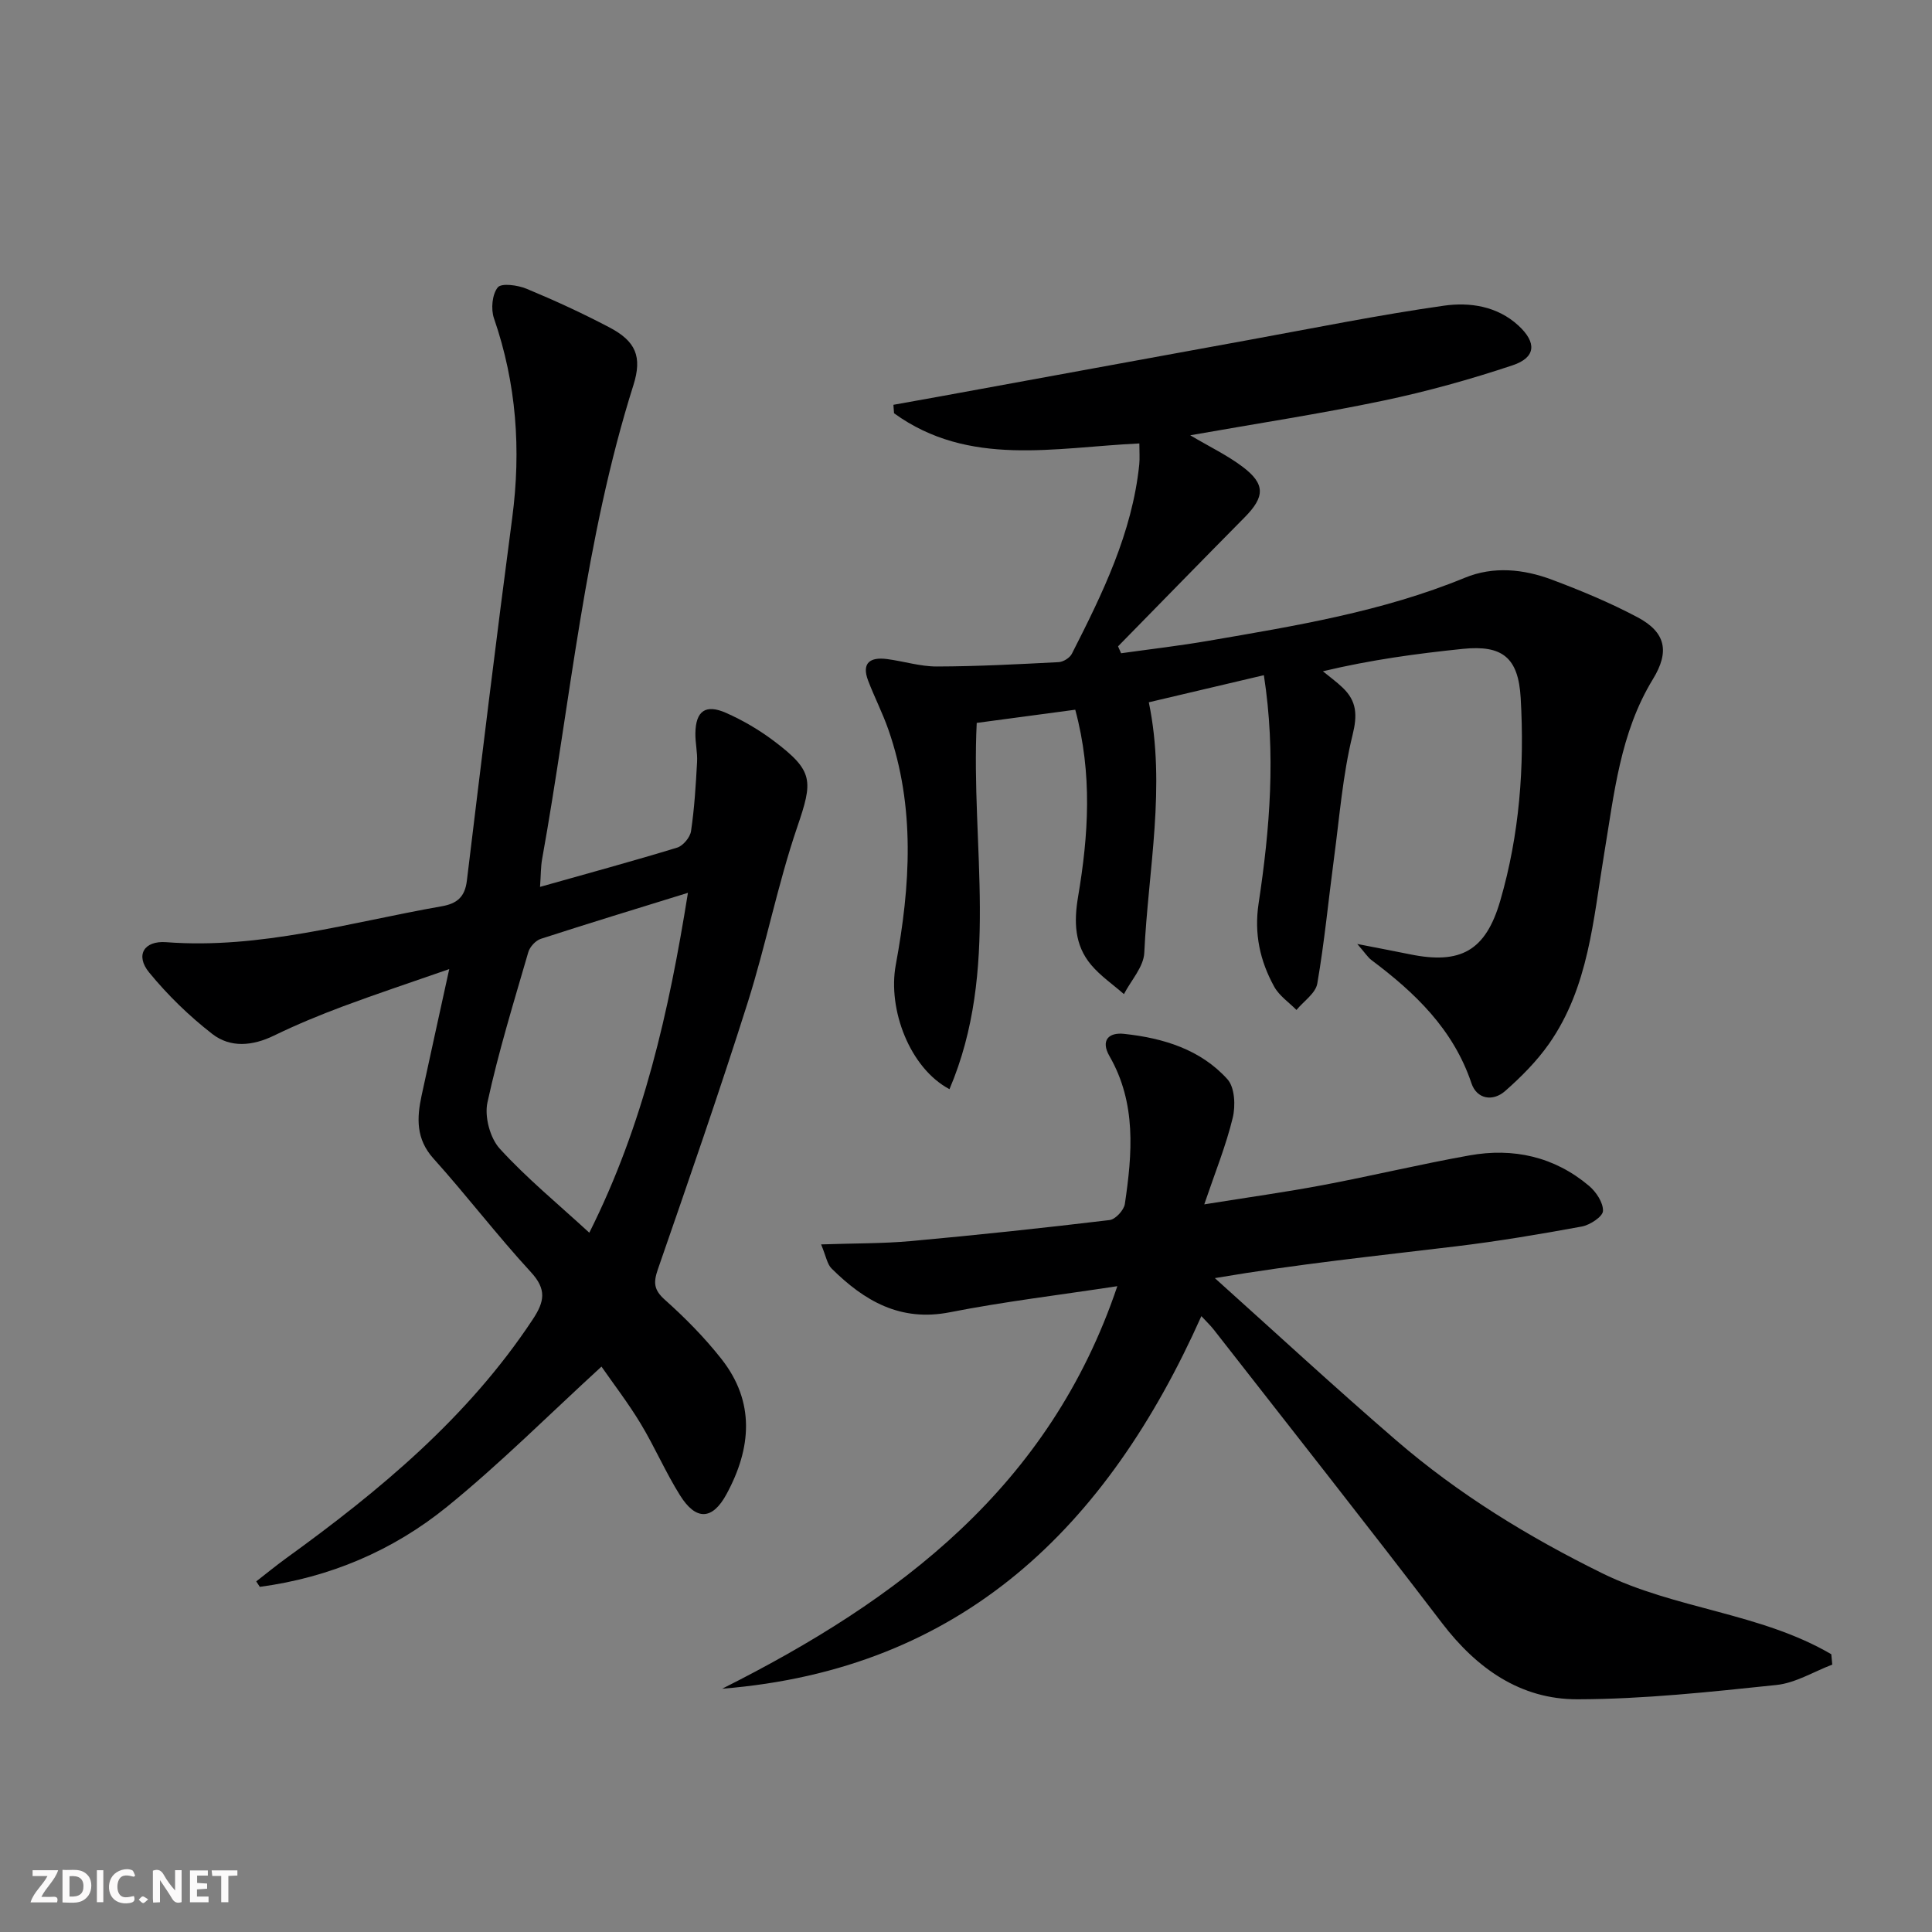 <svg enable-background="new 0 0 400 400" viewBox="0 0 400 400" xmlns="http://www.w3.org/2000/svg"><rect x="0" y="0" width="400" height="400" fill="#808080" stroke="none"/><g fill="#fbfafa"><path d="m37.59 393.81c-.92.31-1.52.05-2-.78-.7-1.2-1.52-2.34-2.47-3.78v4.59c-.55.03-.95.05-1.41.07-.03-.37-.06-.64-.06-.91 0-1.91 0-3.81 0-5.7 1.13-.41 1.77-.03 2.29.91.62 1.11 1.38 2.14 2.31 3.19v-4.2h1.35v6.61z"/><path d="m12.94 393.88v-6.75c1.9.19 3.93-.54 5.37 1.29.8 1.01.78 2.88.03 3.97-1.37 1.97-3.4 1.51-5.4 1.49m1.45-1.22c2.04.12 2.92-.58 2.89-2.21-.03-1.51-.98-2.19-2.89-2z"/><path d="m11.81 393.87h-5.49c.68-2.18 2.47-3.48 3.51-5.45h-3.08v-1.21h5.29c-.71 2.13-2.44 3.48-3.47 5.51.86 0 1.63.04 2.39-.01.79-.05 1.14.21.85 1.16"/><path d="m39.33 393.86v-6.61h3.7v1.07h-2.22v1.52c.68.04 1.34.09 2.07.13v1.07c-.72.05-1.38.09-2.1.14v1.48h2.4v1.19h-3.85z"/><path d="m27.71 388.56c-1.15-.3-2.46-.61-3.1.64-.37.73-.41 1.93-.06 2.67.63 1.35 1.99.93 3.17.68.35.94-.01 1.32-.93 1.46-1.62.25-3.05-.27-3.76-1.48-.73-1.25-.6-3.03.31-4.17.88-1.11 2.71-1.7 4-1.16.32.13.44.74.65 1.12-.1.08-.19.16-.28.24"/><path d="m49.15 387.24v1.07c-.59.02-1.17.05-1.87.08v5.44h-1.48v-5.44h-1.85c-.05-.4-.08-.73-.13-1.15z"/><path d="m20.06 387.21h1.33v6.62h-1.33z"/><path d="m30.68 393.25c-.49.38-.8.79-1.05.76-.32-.05-.6-.45-.9-.7.26-.24.51-.64.8-.67.29-.04.62.3 1.15.61"/></g><path d="m246.42 90.12c4.03 2.39 7.65 4.12 10.79 6.48 4.81 3.6 4.7 6.25.46 10.53-8.77 8.86-17.46 17.79-26.19 26.69.21.48.42.95.63 1.43 6.05-.85 12.13-1.55 18.15-2.59 17.97-3.09 35.98-6.03 53.02-13.04 5.92-2.44 12.15-1.8 18.01.39 6.05 2.27 12.06 4.77 17.75 7.79 5.85 3.11 6.67 7.11 3.18 12.81-6.8 11.12-8.03 23.78-10.1 36.19-2.26 13.56-3.18 27.54-11.4 39.29-2.54 3.62-5.76 6.86-9.09 9.79-2.57 2.26-5.88 1.68-6.98-1.6-3.75-11.17-11.68-18.75-20.72-25.52-.73-.55-1.24-1.39-2.92-3.32 4.6.9 7.74 1.49 10.87 2.13 10.56 2.17 15.72-.74 18.73-11.08 3.99-13.72 5.05-27.8 4.23-42-.48-8.31-3.74-10.99-11.96-10.15-9.53.98-19.02 2.26-28.99 4.64 1.37 1.13 2.82 2.17 4.1 3.4 2.92 2.79 3.07 5.65 2.04 9.81-2.04 8.29-2.69 16.92-3.83 25.43-1.16 8.68-1.98 17.41-3.47 26.02-.35 2.01-2.82 3.65-4.31 5.46-1.57-1.59-3.57-2.93-4.61-4.82-2.94-5.33-4.18-10.94-3.23-17.23 2.34-15.47 3.61-31.03 1.09-47.26-8.19 1.93-16.18 3.81-23.82 5.61 3.61 17.46-.13 34.67-.94 51.88-.14 2.91-2.74 5.7-4.21 8.54-2.28-2-4.85-3.75-6.78-6.04-3.48-4.11-3.59-8.95-2.71-14.15 2.14-12.67 3-25.39-.59-38.69-6.77.91-13.42 1.8-20.4 2.73-1.25 25.38 4.86 51.16-5.64 75.83-8.19-4.33-12.83-16.48-11.12-25.73 3.02-16.33 4.08-32.67-1.54-48.74-1.2-3.43-2.88-6.7-4.18-10.1-1.43-3.76.49-4.92 3.9-4.48 3.46.45 6.89 1.55 10.33 1.54 8.41-.02 16.81-.47 25.21-.9.96-.05 2.3-.88 2.73-1.72 6.34-12.45 12.49-25 13.96-39.19.13-1.29.02-2.61.02-4.37-17.52.82-35.28 4.97-50.79-6.25-.04-.58-.09-1.17-.13-1.75 3.23-.58 6.46-1.15 9.69-1.74 21.36-3.9 42.72-7.83 64.08-11.72 13.39-2.44 26.74-5.15 40.2-7.06 5.34-.76 11.04.07 15.43 4.11 3.82 3.52 3.65 6.61-1.2 8.23-8.78 2.93-17.76 5.43-26.83 7.33-12.99 2.72-26.11 4.72-39.92 7.16z" fill="#000001"/><path d="m111.81 183.62c9.91-2.8 19.19-5.32 28.39-8.13 1.23-.38 2.68-2.13 2.87-3.41.7-4.73.99-9.52 1.25-14.3.11-1.97-.38-3.97-.35-5.96.07-4.61 2.09-6.11 6.36-4.22 3.46 1.53 6.82 3.5 9.84 5.77 8.36 6.29 8.15 8.29 4.88 17.89-4.06 11.9-6.46 24.35-10.26 36.35-5.86 18.5-12.23 36.84-18.58 55.17-.95 2.75-.87 4.26 1.45 6.33 4.2 3.75 8.21 7.81 11.69 12.23 7.05 8.94 6.21 18.53 1.06 28.02-2.92 5.38-6.32 5.51-9.62.23-3-4.78-5.24-10.03-8.16-14.86-2.56-4.24-5.6-8.19-8.1-11.79-10.88 9.96-20.96 20.07-31.98 29.02-11.22 9.1-24.34 14.66-38.76 16.58-.25-.38-.5-.75-.74-1.13 2.07-1.61 4.1-3.27 6.22-4.81 19.38-14.01 37.62-29.16 51.01-49.4 2.47-3.73 2.94-6.24-.38-9.84-6.98-7.58-13.25-15.82-20.15-23.49-3.65-4.06-3.47-8.38-2.46-13.06 1.81-8.38 3.66-16.75 5.72-26.17-7.88 2.75-15.02 5.11-22.06 7.74-4.82 1.8-9.6 3.78-14.23 6.03-4.44 2.16-9.02 2.57-12.77-.34-4.79-3.72-9.24-8.05-13.08-12.74-2.9-3.54-1.07-6.61 3.54-6.26 19.55 1.48 38.12-4.12 57.02-7.43 3.22-.56 4.82-1.94 5.23-5.3 3.04-25.05 6.08-50.11 9.39-75.13 1.86-14.11.88-27.81-3.78-41.31-.66-1.91-.38-4.96.79-6.4.76-.94 4.15-.47 5.97.29 5.83 2.42 11.59 5.07 17.17 8.01 5.41 2.85 6.81 6.02 4.94 11.94-10.11 31.98-13 65.34-18.9 98.12-.29 1.63-.25 3.29-.43 5.76zm30.62 1.23c-10.65 3.3-20.59 6.32-30.47 9.53-1.07.35-2.26 1.65-2.58 2.75-3 10.33-6.18 20.63-8.46 31.12-.64 2.93.53 7.36 2.55 9.57 5.54 6.08 11.97 11.36 18.54 17.4 11.25-22.41 16.49-45.84 20.42-70.37z" fill="#000001"/><path d="m149.52 349.63c36.59-18.37 67.8-41.77 81.81-83.34-12.13 1.85-23.48 3.2-34.67 5.4-10.27 2.02-17.73-2.36-24.49-9.06-.92-.91-1.14-2.53-2.17-4.99 6.88-.24 12.78-.16 18.62-.69 13.72-1.25 27.43-2.71 41.11-4.35 1.21-.14 2.97-2.05 3.16-3.34 1.54-10.43 2.42-20.85-3.18-30.59-1.89-3.29-.16-4.97 3.03-4.62 8.08.87 15.82 3.21 21.4 9.41 1.51 1.68 1.69 5.49 1.08 7.98-1.38 5.72-3.62 11.23-5.89 17.91 9.01-1.45 16.85-2.53 24.62-4 10.11-1.91 20.13-4.32 30.25-6.13 9.1-1.64 17.6.24 24.78 6.29 1.48 1.24 2.97 3.49 2.9 5.21-.05 1.17-2.69 2.91-4.39 3.22-8.64 1.59-17.32 3.05-26.04 4.1-16.29 1.97-32.62 3.64-49.93 6.58 12.5 11.22 24.84 22.63 37.56 33.6 12.9 11.13 27.32 19.96 42.63 27.5 15.15 7.46 32.76 8.18 47.44 16.77.07.72.13 1.44.2 2.15-3.85 1.46-7.61 3.81-11.58 4.22-13.69 1.43-27.44 2.93-41.17 2.96-11.79.03-20.86-6.37-28.06-15.8-15.55-20.37-31.44-40.48-47.21-60.69-.7-.9-1.54-1.69-2.6-2.84-19.45 43.55-49.46 73.15-99.21 77.14z" fill="#000001"/></svg>